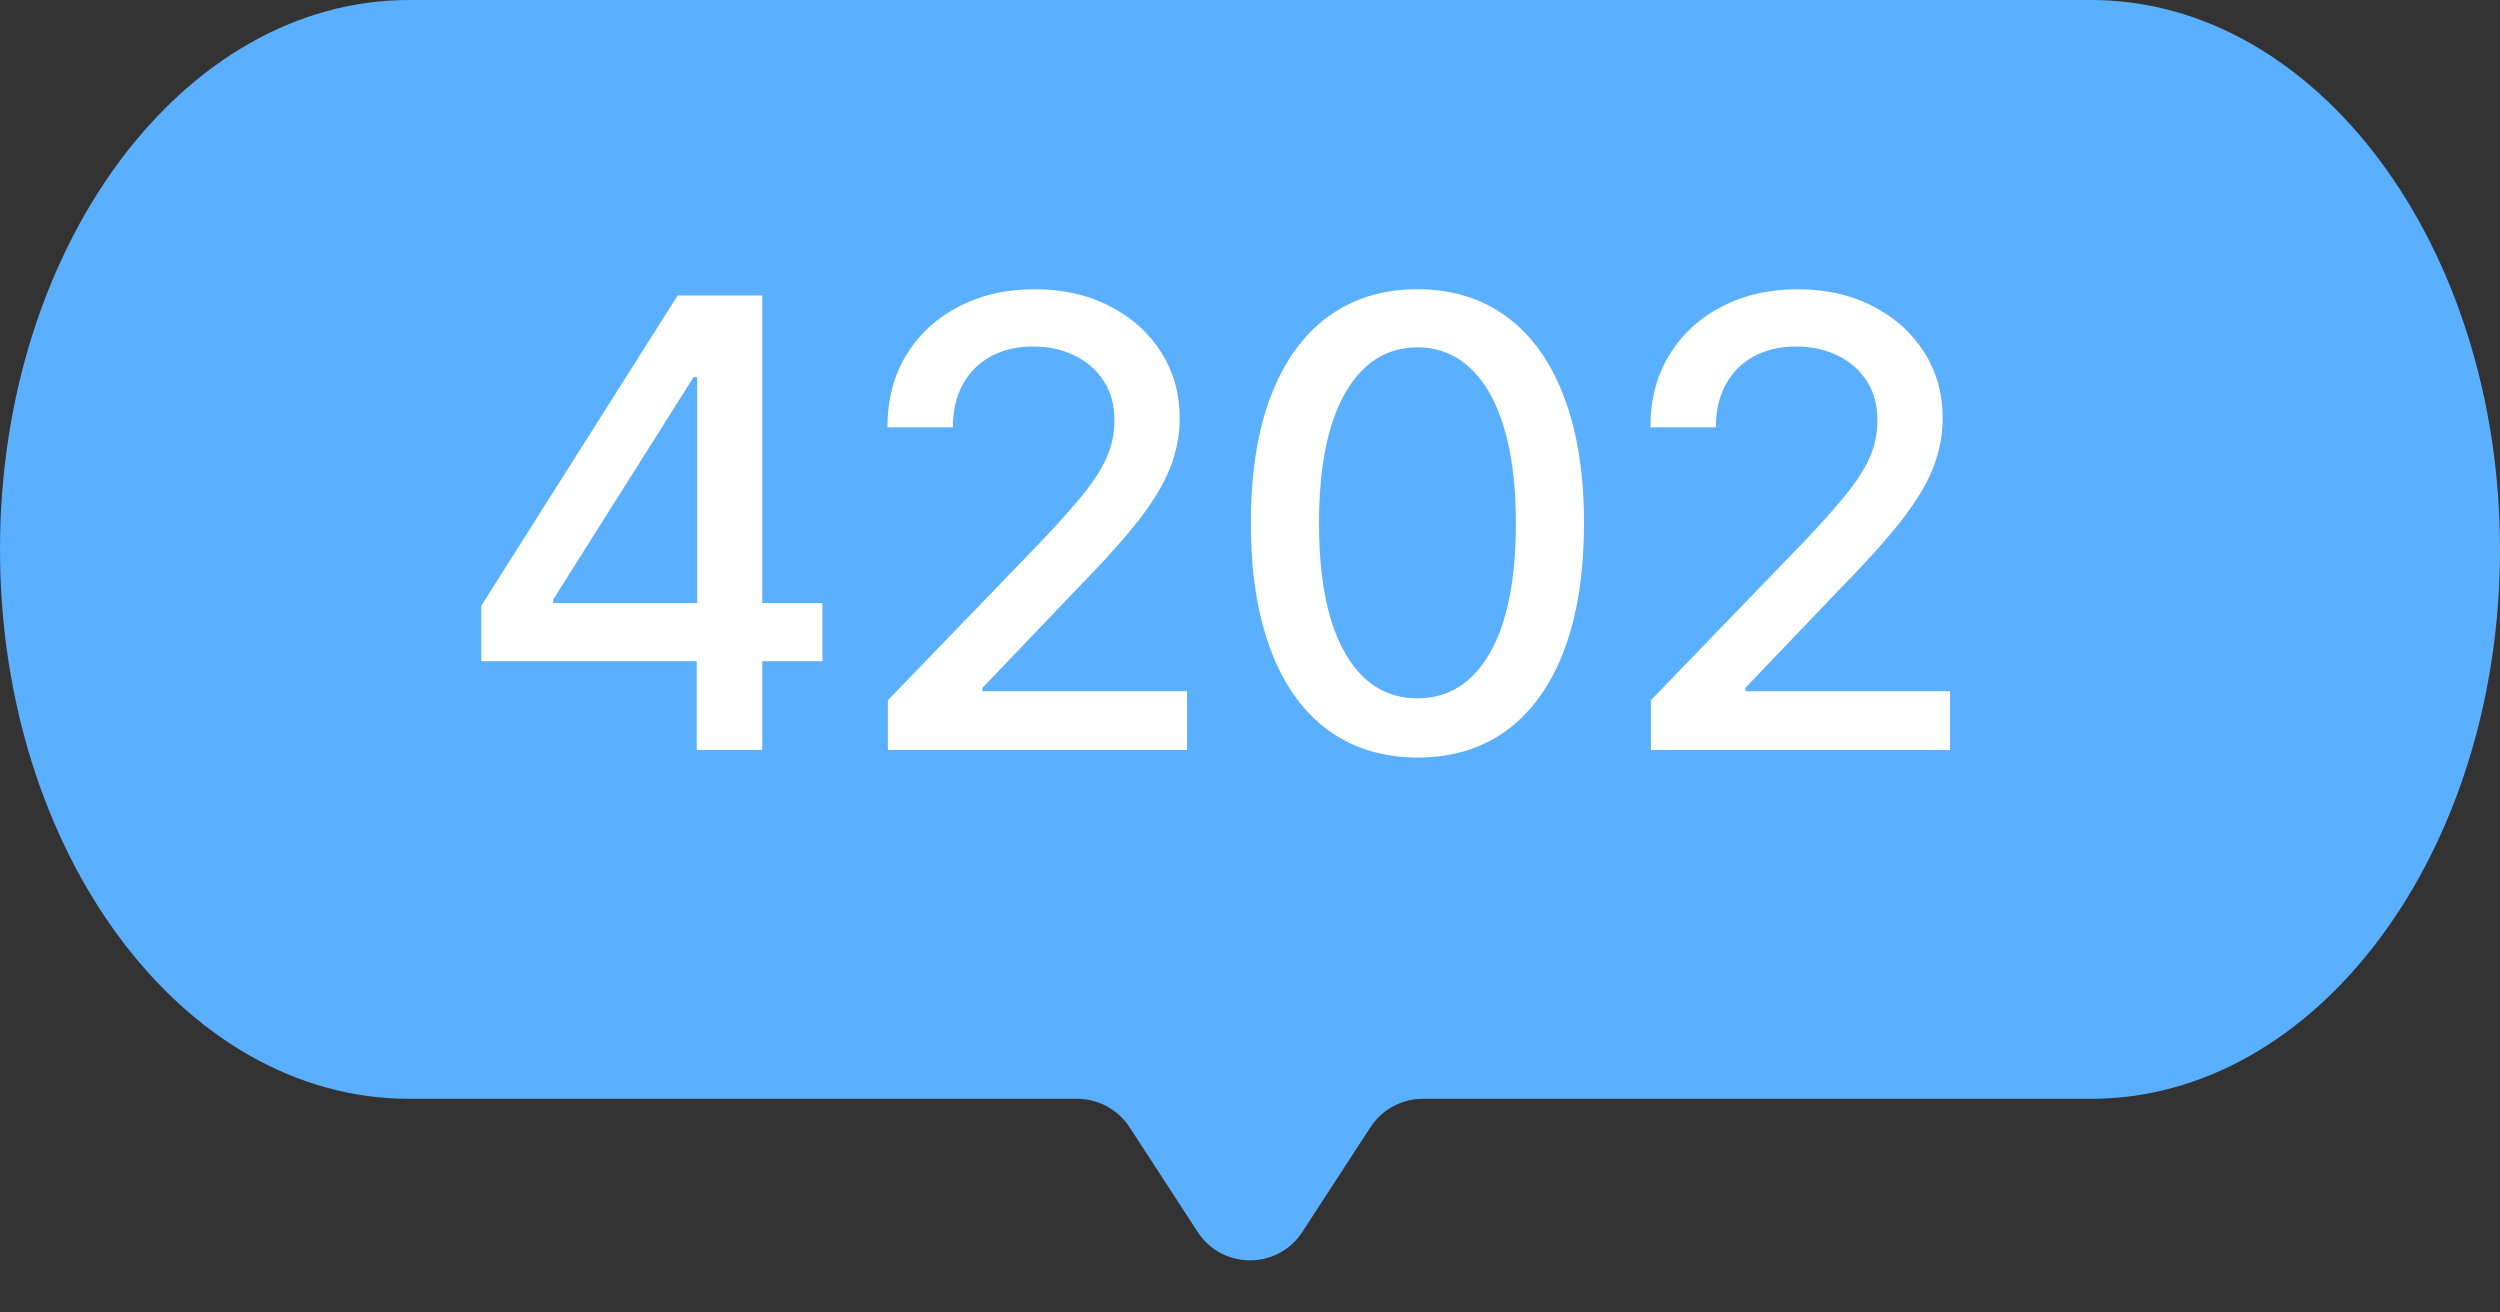 <?xml version="1.0" encoding="UTF-8"?> <svg xmlns="http://www.w3.org/2000/svg" width="40" height="21" viewBox="0 0 40 21" fill="none"><rect x="0" y="0" width="40" height="21" fill="#333333" stroke="none"/> <path d="M6.545 0C2.93 0 0 3.936 0 8.791C0 13.646 2.93 17.581 6.545 17.581H17.235C17.574 17.581 17.889 17.753 18.073 18.036L19.162 19.71C19.556 20.317 20.444 20.317 20.838 19.71L21.927 18.036C22.111 17.753 22.426 17.581 22.765 17.581H33.455C37.069 17.581 40 13.646 40 8.791C40 3.936 37.069 0 33.455 0H6.545Z" fill="#5AAFFE"></path> <path d="M7.7 10.579V9.692L10.843 4.727H11.542V6.034H11.098L8.851 9.592V9.649H13.158V10.579H7.7ZM11.148 12V10.31L11.155 9.905V4.727H12.196V12H11.148ZM14.206 12V11.204L16.667 8.655C16.929 8.378 17.146 8.135 17.317 7.927C17.489 7.716 17.618 7.516 17.704 7.327C17.789 7.137 17.831 6.936 17.831 6.723C17.831 6.482 17.775 6.273 17.661 6.098C17.547 5.92 17.392 5.784 17.196 5.69C16.999 5.593 16.778 5.544 16.532 5.544C16.271 5.544 16.044 5.597 15.85 5.704C15.656 5.81 15.507 5.961 15.402 6.155C15.298 6.349 15.246 6.576 15.246 6.837H14.199C14.199 6.394 14.3 6.007 14.504 5.675C14.708 5.344 14.987 5.087 15.342 4.905C15.697 4.72 16.101 4.628 16.553 4.628C17.01 4.628 17.412 4.719 17.76 4.901C18.111 5.081 18.384 5.327 18.581 5.64C18.777 5.95 18.875 6.3 18.875 6.691C18.875 6.961 18.825 7.225 18.723 7.483C18.623 7.741 18.449 8.029 18.201 8.346C17.952 8.661 17.607 9.043 17.164 9.493L15.719 11.006V11.059H18.993V12H14.206ZM22.68 12.121C22.119 12.118 21.64 11.97 21.242 11.677C20.845 11.383 20.54 10.956 20.33 10.395C20.119 9.834 20.014 9.158 20.014 8.367C20.014 7.579 20.119 6.905 20.33 6.347C20.543 5.788 20.848 5.362 21.246 5.068C21.646 4.775 22.124 4.628 22.68 4.628C23.237 4.628 23.714 4.776 24.112 5.072C24.509 5.365 24.814 5.791 25.024 6.35C25.237 6.906 25.344 7.579 25.344 8.367C25.344 9.16 25.238 9.837 25.028 10.398C24.817 10.957 24.513 11.384 24.115 11.68C23.717 11.974 23.239 12.121 22.68 12.121ZM22.68 11.173C23.173 11.173 23.558 10.932 23.835 10.452C24.114 9.971 24.254 9.276 24.254 8.367C24.254 7.763 24.19 7.253 24.062 6.837C23.936 6.418 23.755 6.1 23.518 5.885C23.284 5.667 23.005 5.558 22.68 5.558C22.19 5.558 21.806 5.8 21.526 6.283C21.247 6.766 21.106 7.46 21.104 8.367C21.104 8.973 21.166 9.486 21.292 9.905C21.42 10.322 21.601 10.637 21.835 10.853C22.07 11.066 22.351 11.173 22.68 11.173ZM26.414 12V11.204L28.875 8.655C29.137 8.378 29.354 8.135 29.524 7.927C29.697 7.716 29.826 7.516 29.912 7.327C29.997 7.137 30.039 6.936 30.039 6.723C30.039 6.482 29.983 6.273 29.869 6.098C29.755 5.92 29.6 5.784 29.404 5.69C29.207 5.593 28.986 5.544 28.74 5.544C28.479 5.544 28.252 5.597 28.058 5.704C27.864 5.81 27.715 5.961 27.61 6.155C27.506 6.349 27.454 6.576 27.454 6.837H26.407C26.407 6.394 26.508 6.007 26.712 5.675C26.916 5.344 27.195 5.087 27.55 4.905C27.905 4.72 28.309 4.628 28.761 4.628C29.218 4.628 29.62 4.719 29.968 4.901C30.319 5.081 30.592 5.327 30.789 5.64C30.985 5.95 31.083 6.3 31.083 6.691C31.083 6.961 31.032 7.225 30.931 7.483C30.831 7.741 30.657 8.029 30.409 8.346C30.16 8.661 29.814 9.043 29.372 9.493L27.926 11.006V11.059H31.201V12H26.414Z" fill="white"></path> </svg> 